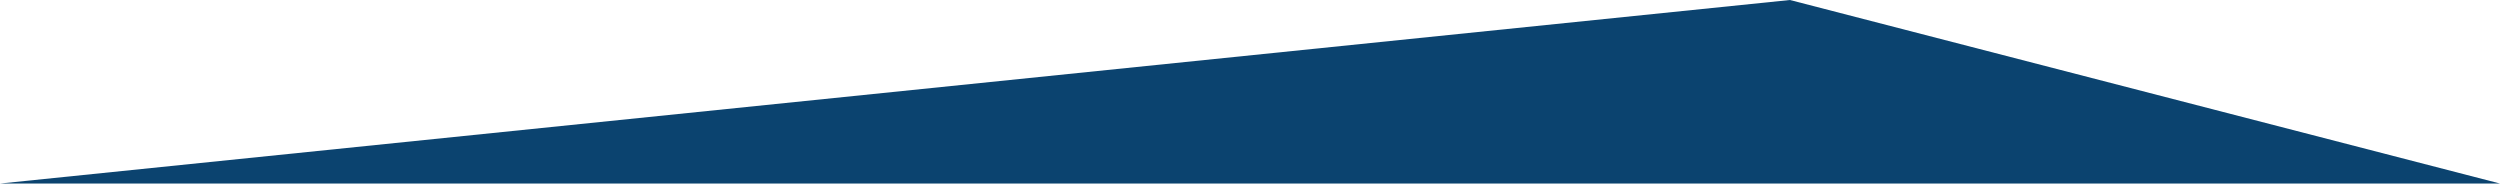 <svg width="1512" height="111" viewBox="0 0 1512 111" fill="none" xmlns="http://www.w3.org/2000/svg" preserveAspectRatio="none" >
<g clip-path="url(#clip0_1168_6611)">
<path d="M0 111H1512L1082.55 0L0 111Z" fill="#0B436F"/>
</g>
<defs>
<clipPath id="clip0_1168_6611">
<rect width="1512" height="111" fill="white"/>
</clipPath>
</defs>
</svg>
